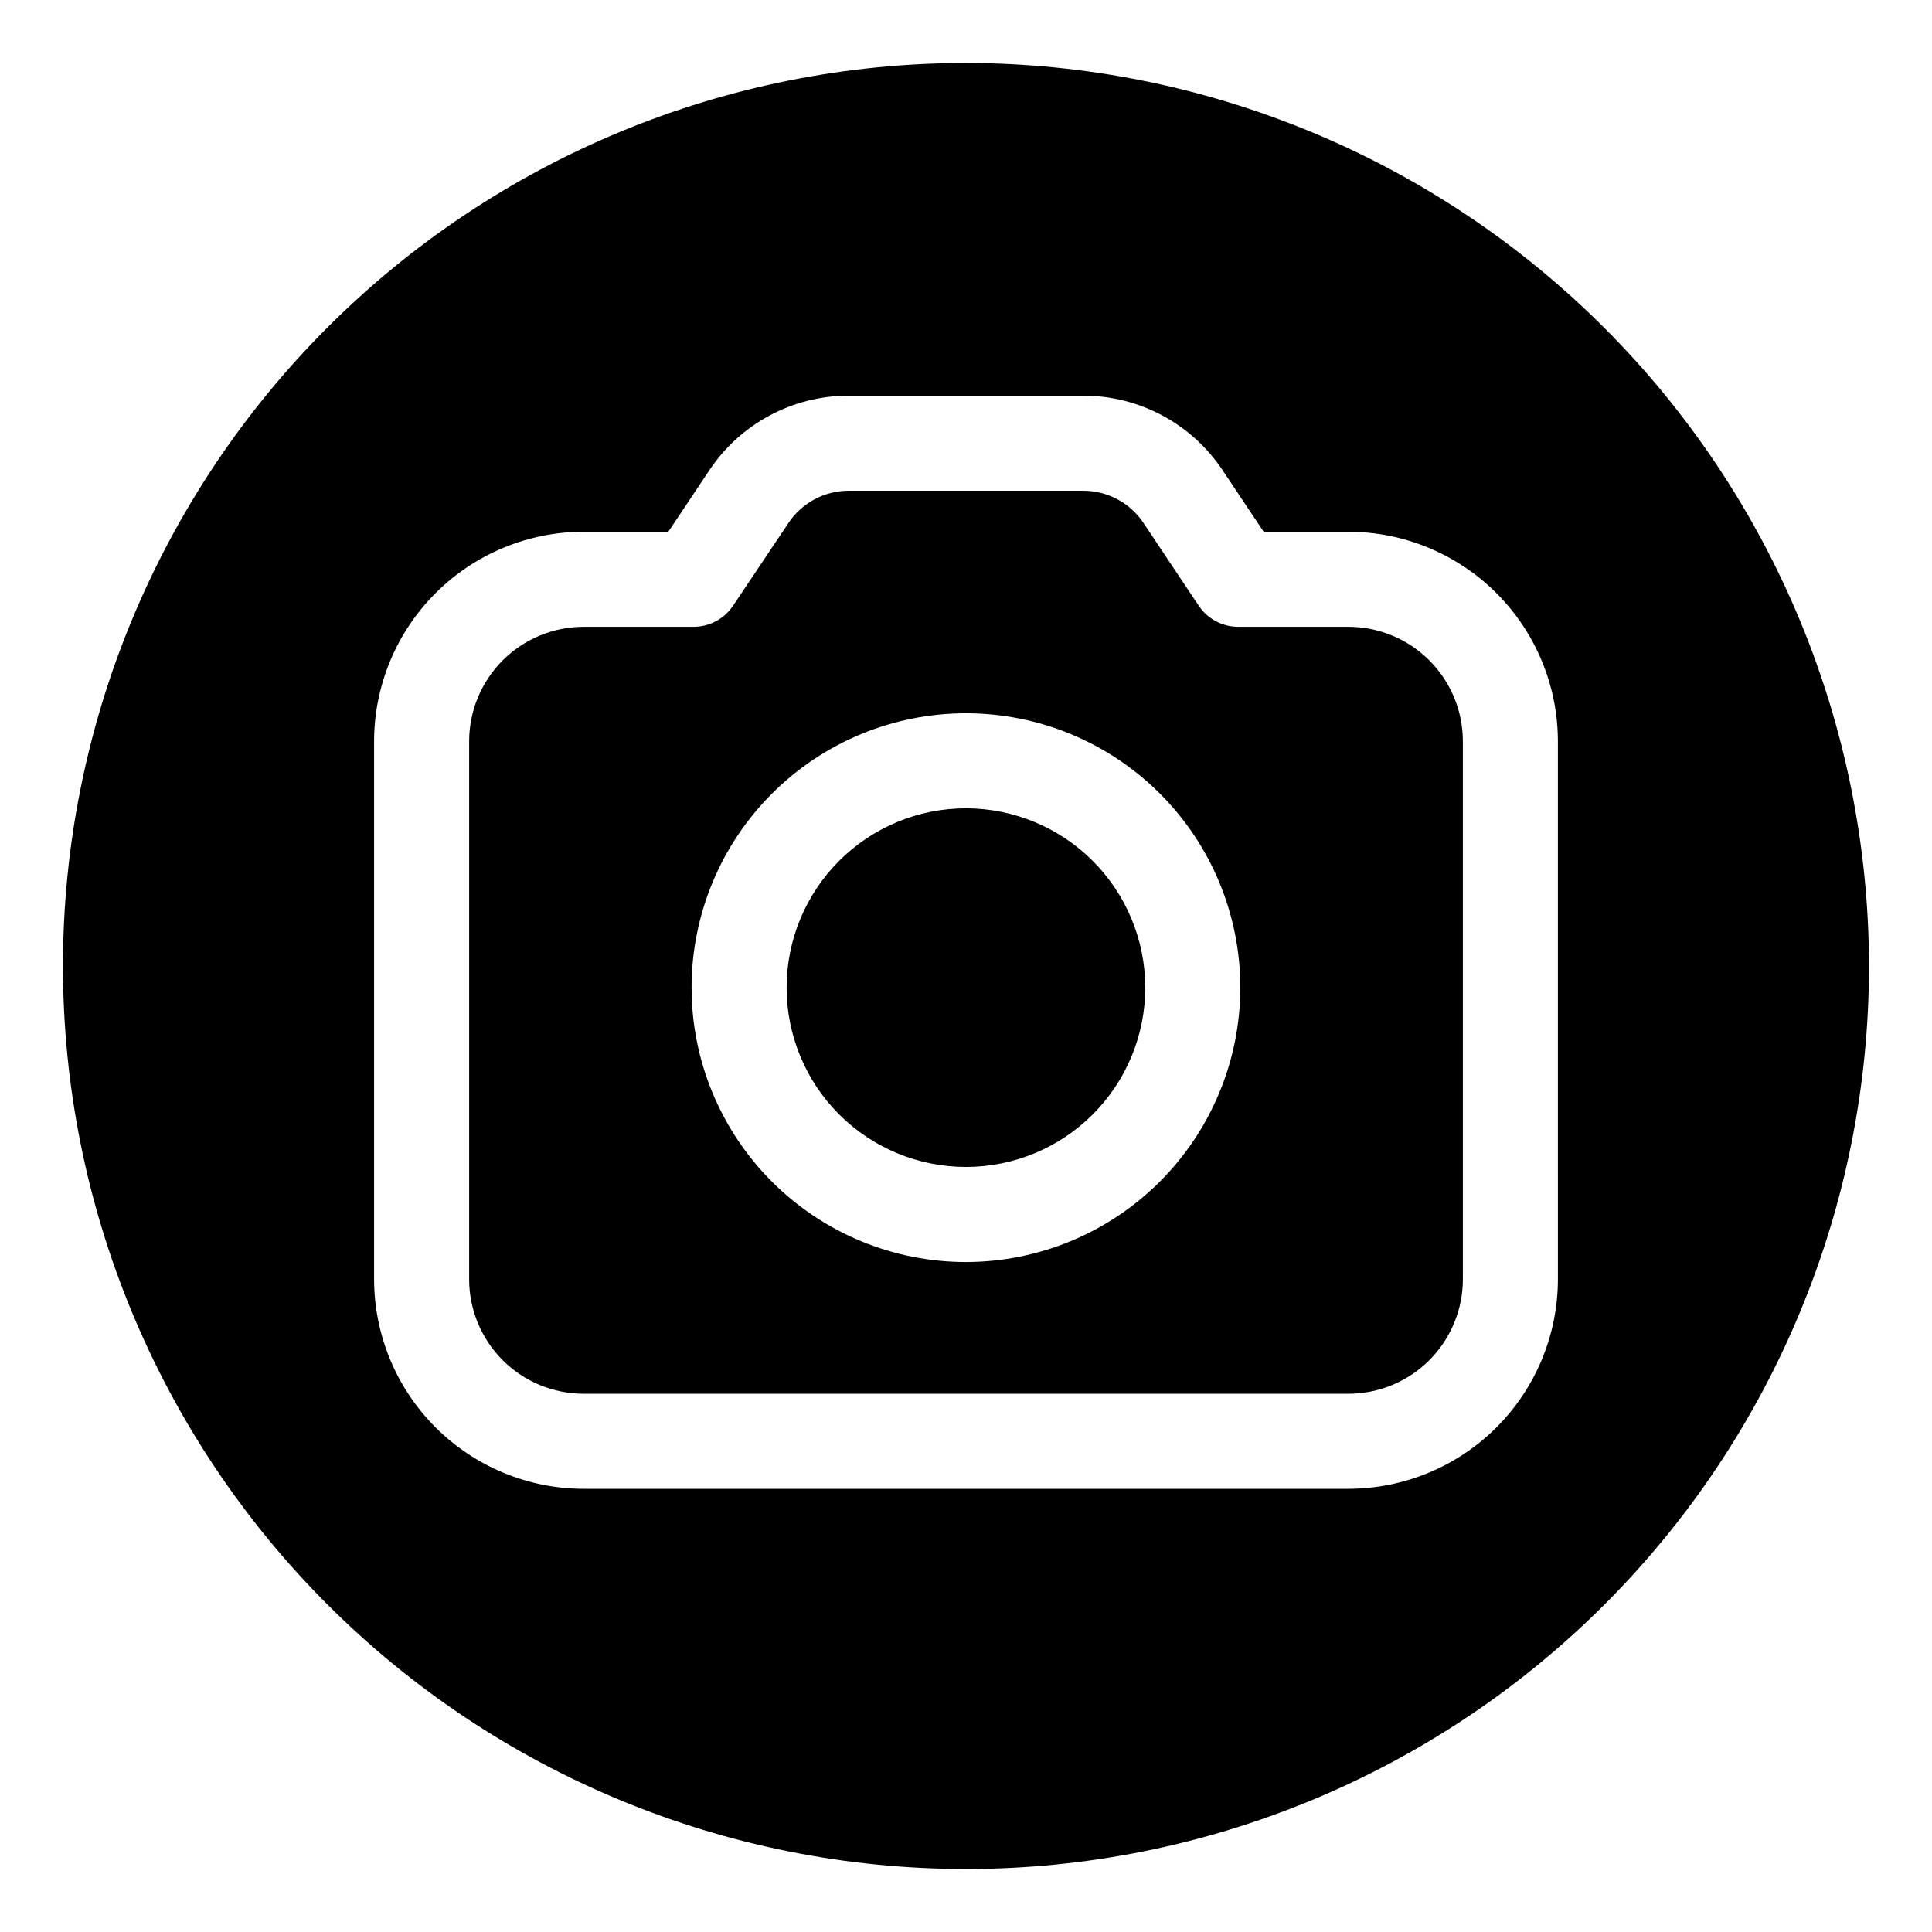 <?xml version="1.0" encoding="UTF-8"?>
<!-- Uploaded to: ICON Repo, www.svgrepo.com, Generator: ICON Repo Mixer Tools -->
<svg fill="#000000" width="800px" height="800px" version="1.1" viewBox="144 144 512 512" xmlns="http://www.w3.org/2000/svg">
 <g>
  <path d="m501.35 310.11h-29.207c-4.211 0-8.145-2.102-10.48-5.606l-14.609-21.891c-3.559-5.356-9.566-8.57-15.996-8.562h-62.121c-6.43-0.008-12.438 3.207-15.996 8.562l-14.66 21.891c-2.336 3.504-6.269 5.606-10.48 5.606h-29.156c-8.039 0.012-15.746 3.211-21.43 8.895-5.684 5.688-8.879 13.395-8.887 21.438v142.59c0.008 8.039 3.203 15.746 8.887 21.434s13.391 8.883 21.43 8.895h202.71c8.039-0.012 15.746-3.207 21.43-8.895s8.883-13.395 8.887-21.434v-142.59c-0.004-8.043-3.203-15.75-8.887-21.438-5.684-5.684-13.391-8.883-21.43-8.895zm-101.35 168.34c-19.285 0.004-37.781-7.652-51.422-21.289-13.637-13.633-21.301-32.125-21.305-51.41-0.004-19.285 7.656-37.781 21.289-51.418 13.633-13.641 32.125-21.305 51.41-21.309 19.285 0 37.781 7.656 51.418 21.289 13.641 13.633 21.305 32.129 21.309 51.41-0.02 19.281-7.68 37.766-21.312 51.398-13.629 13.633-32.109 21.305-51.387 21.328z"/>
  <path d="m400 358.21c-12.605-0.004-24.695 5-33.609 13.914-8.918 8.91-13.926 21-13.926 33.605 0 12.605 5.004 24.691 13.918 33.605 8.914 8.914 21.004 13.922 33.605 13.918 12.605 0 24.695-5.008 33.605-13.922 8.914-8.918 13.918-21.008 13.914-33.613-0.012-12.594-5.023-24.672-13.93-33.578s-20.984-13.914-33.578-13.93z"/>
  <path d="m400 160.69c-63.469 0-124.34 25.215-169.22 70.094s-70.094 105.75-70.094 169.22 25.215 124.34 70.094 169.21 105.75 70.094 169.22 70.094 124.34-25.215 169.21-70.094 70.094-105.75 70.094-169.21c-0.07-63.449-25.305-124.28-70.172-169.14-44.863-44.863-105.69-70.102-169.14-70.172zm156.86 322.34c-0.016 14.715-5.871 28.828-16.273 39.234-10.406 10.406-24.516 16.266-39.234 16.285h-202.71c-14.719-0.02-28.824-5.879-39.23-16.285s-16.262-24.52-16.277-39.234v-142.59c0.016-14.719 5.871-28.828 16.277-39.238 10.406-10.406 24.512-16.262 39.23-16.285h22.469l10.871-16.285c8.227-12.363 22.102-19.789 36.953-19.773h62.121c14.852-0.016 28.727 7.41 36.953 19.773l10.871 16.285h22.469c14.719 0.023 28.828 5.879 39.234 16.285 10.402 10.41 16.258 24.52 16.273 39.238z"/>
 </g>
</svg>